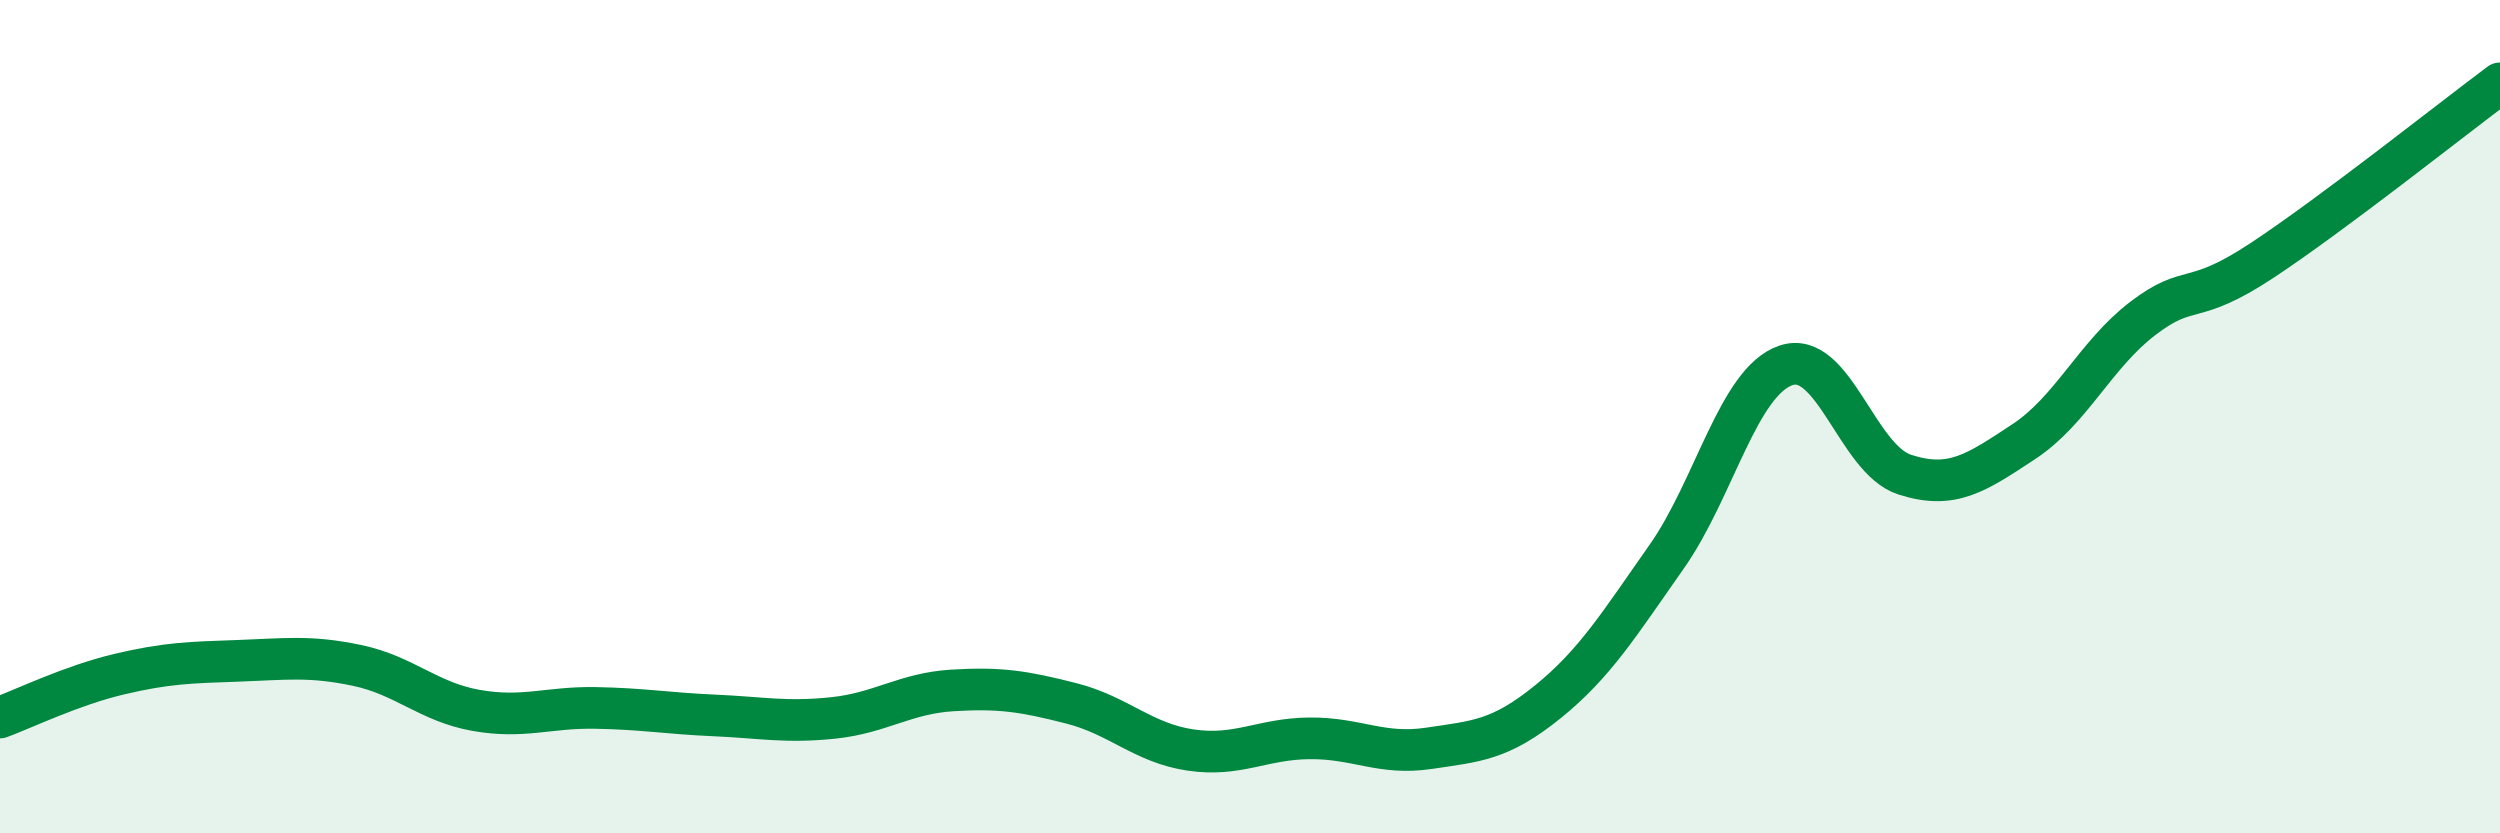 
    <svg width="60" height="20" viewBox="0 0 60 20" xmlns="http://www.w3.org/2000/svg">
      <path
        d="M 0,17.22 C 0.57,17.01 1.72,16.45 2.86,16.18 C 4,15.91 4.57,15.9 5.71,15.86 C 6.85,15.82 7.43,15.73 8.57,15.97 C 9.71,16.21 10.29,16.85 11.43,17.05 C 12.57,17.25 13.15,16.97 14.29,16.99 C 15.43,17.01 16,17.12 17.14,17.17 C 18.28,17.22 18.86,17.35 20,17.23 C 21.14,17.11 21.72,16.64 22.86,16.57 C 24,16.5 24.57,16.59 25.71,16.88 C 26.85,17.17 27.43,17.83 28.57,18 C 29.71,18.17 30.29,17.73 31.43,17.72 C 32.57,17.71 33.15,18.13 34.29,17.96 C 35.43,17.79 36,17.77 37.14,16.85 C 38.28,15.93 38.86,14.98 40,13.36 C 41.14,11.74 41.72,9.16 42.86,8.77 C 44,8.38 44.57,11.02 45.71,11.39 C 46.85,11.76 47.43,11.35 48.57,10.6 C 49.71,9.85 50.29,8.51 51.43,7.64 C 52.57,6.77 52.58,7.38 54.29,6.25 C 56,5.12 58.86,2.85 60,2L60 20L0 20Z"
        fill="#008740"
        opacity="0.1"
        stroke-linecap="round"
        stroke-linejoin="round"
      />
      <path
        d="M 0,17.22 C 0.57,17.01 1.72,16.45 2.86,16.18 C 4,15.91 4.57,15.9 5.71,15.86 C 6.85,15.82 7.43,15.73 8.57,15.97 C 9.71,16.21 10.29,16.85 11.43,17.05 C 12.57,17.25 13.15,16.97 14.29,16.99 C 15.43,17.01 16,17.12 17.14,17.17 C 18.28,17.22 18.86,17.35 20,17.23 C 21.14,17.11 21.72,16.64 22.86,16.57 C 24,16.5 24.57,16.59 25.71,16.88 C 26.85,17.17 27.43,17.83 28.57,18 C 29.71,18.17 30.29,17.73 31.43,17.72 C 32.57,17.71 33.15,18.13 34.29,17.96 C 35.43,17.79 36,17.77 37.14,16.85 C 38.28,15.93 38.86,14.98 40,13.36 C 41.14,11.74 41.72,9.16 42.86,8.77 C 44,8.38 44.57,11.02 45.71,11.39 C 46.85,11.76 47.43,11.35 48.57,10.6 C 49.71,9.85 50.29,8.51 51.43,7.64 C 52.57,6.77 52.58,7.38 54.29,6.25 C 56,5.12 58.86,2.85 60,2"
        stroke="#008740"
        stroke-width="1"
        fill="none"
        stroke-linecap="round"
        stroke-linejoin="round"
      />
    </svg>
  